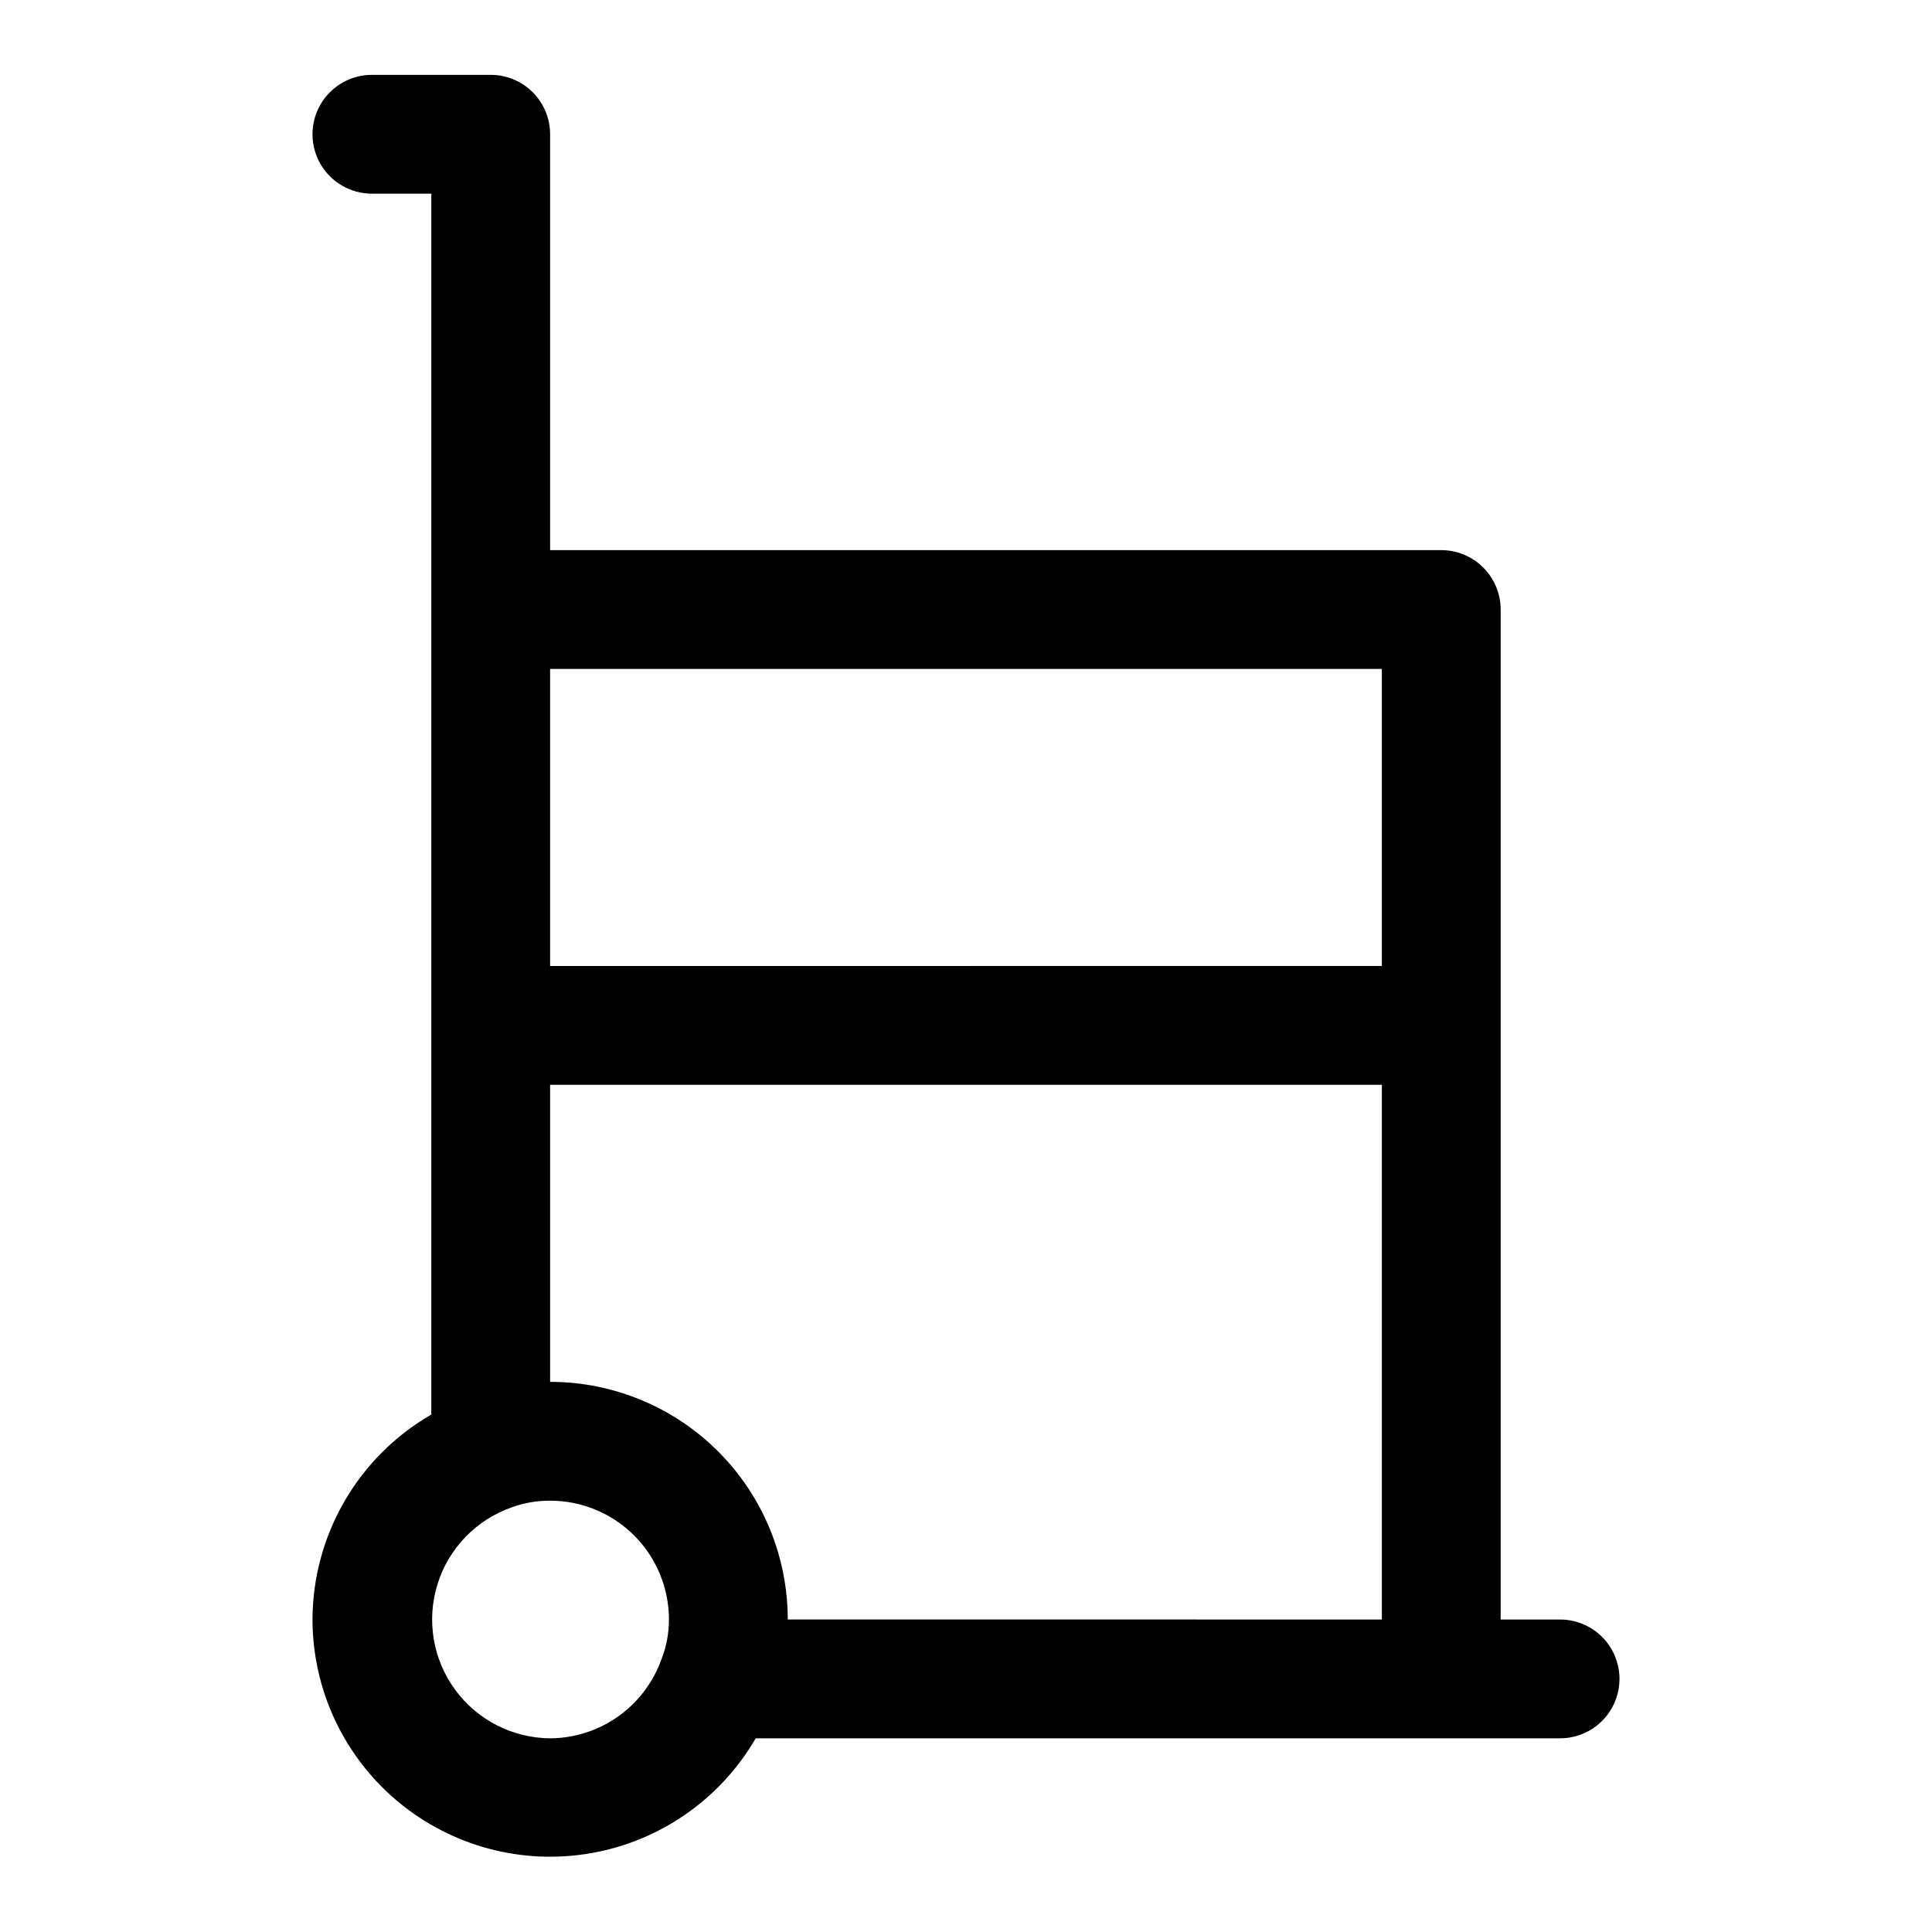 <?xml version="1.0" encoding="UTF-8"?>
<!-- Uploaded to: SVG Repo, www.svgrepo.com, Generator: SVG Repo Mixer Tools -->
<svg fill="#000000" width="800px" height="800px" version="1.1" viewBox="144 144 512 512" xmlns="http://www.w3.org/2000/svg">
 <path d="m258.3 321.28v197.59c-19.414 11.207-31.406 31.895-31.488 54.316 0.035 18.586 8.277 36.211 22.52 48.152 14.246 11.938 33.039 16.977 51.348 13.762 18.305-3.211 34.258-14.348 43.586-30.426h213.17c5.625 0 10.824-3 13.637-7.871 2.812-4.871 2.812-10.875 0-15.746-2.812-4.871-8.012-7.871-13.637-7.871h-15.742v-267.65c0-4.176-1.66-8.18-4.613-11.133-2.949-2.953-6.957-4.613-11.133-4.613h-236.16v-110.21c0-4.176-1.656-8.18-4.609-11.133-2.953-2.953-6.957-4.613-11.133-4.613h-31.488c-5.625 0-10.824 3.004-13.637 7.875-2.812 4.871-2.812 10.871 0 15.742s8.012 7.871 13.637 7.871h15.742zm31.488 283.39c-9.98-0.07-19.34-4.871-25.223-12.938-5.883-8.066-7.59-18.445-4.602-27.973 2.988-9.523 10.316-17.07 19.75-20.336 3.231-1.16 6.641-1.746 10.074-1.73 8.352 0 16.363 3.316 22.266 9.223 5.906 5.906 9.223 13.914 9.223 22.266 0.012 3.668-0.684 7.301-2.047 10.707-2.191 6.059-6.188 11.301-11.453 15.02-5.266 3.715-11.543 5.727-17.988 5.762zm62.977-31.488c0-16.703-6.633-32.723-18.445-44.531-11.809-11.809-27.828-18.445-44.531-18.445v-78.719h220.42v141.7zm157.44-251.91v78.719l-220.42 0.004v-78.723z"/>
</svg>